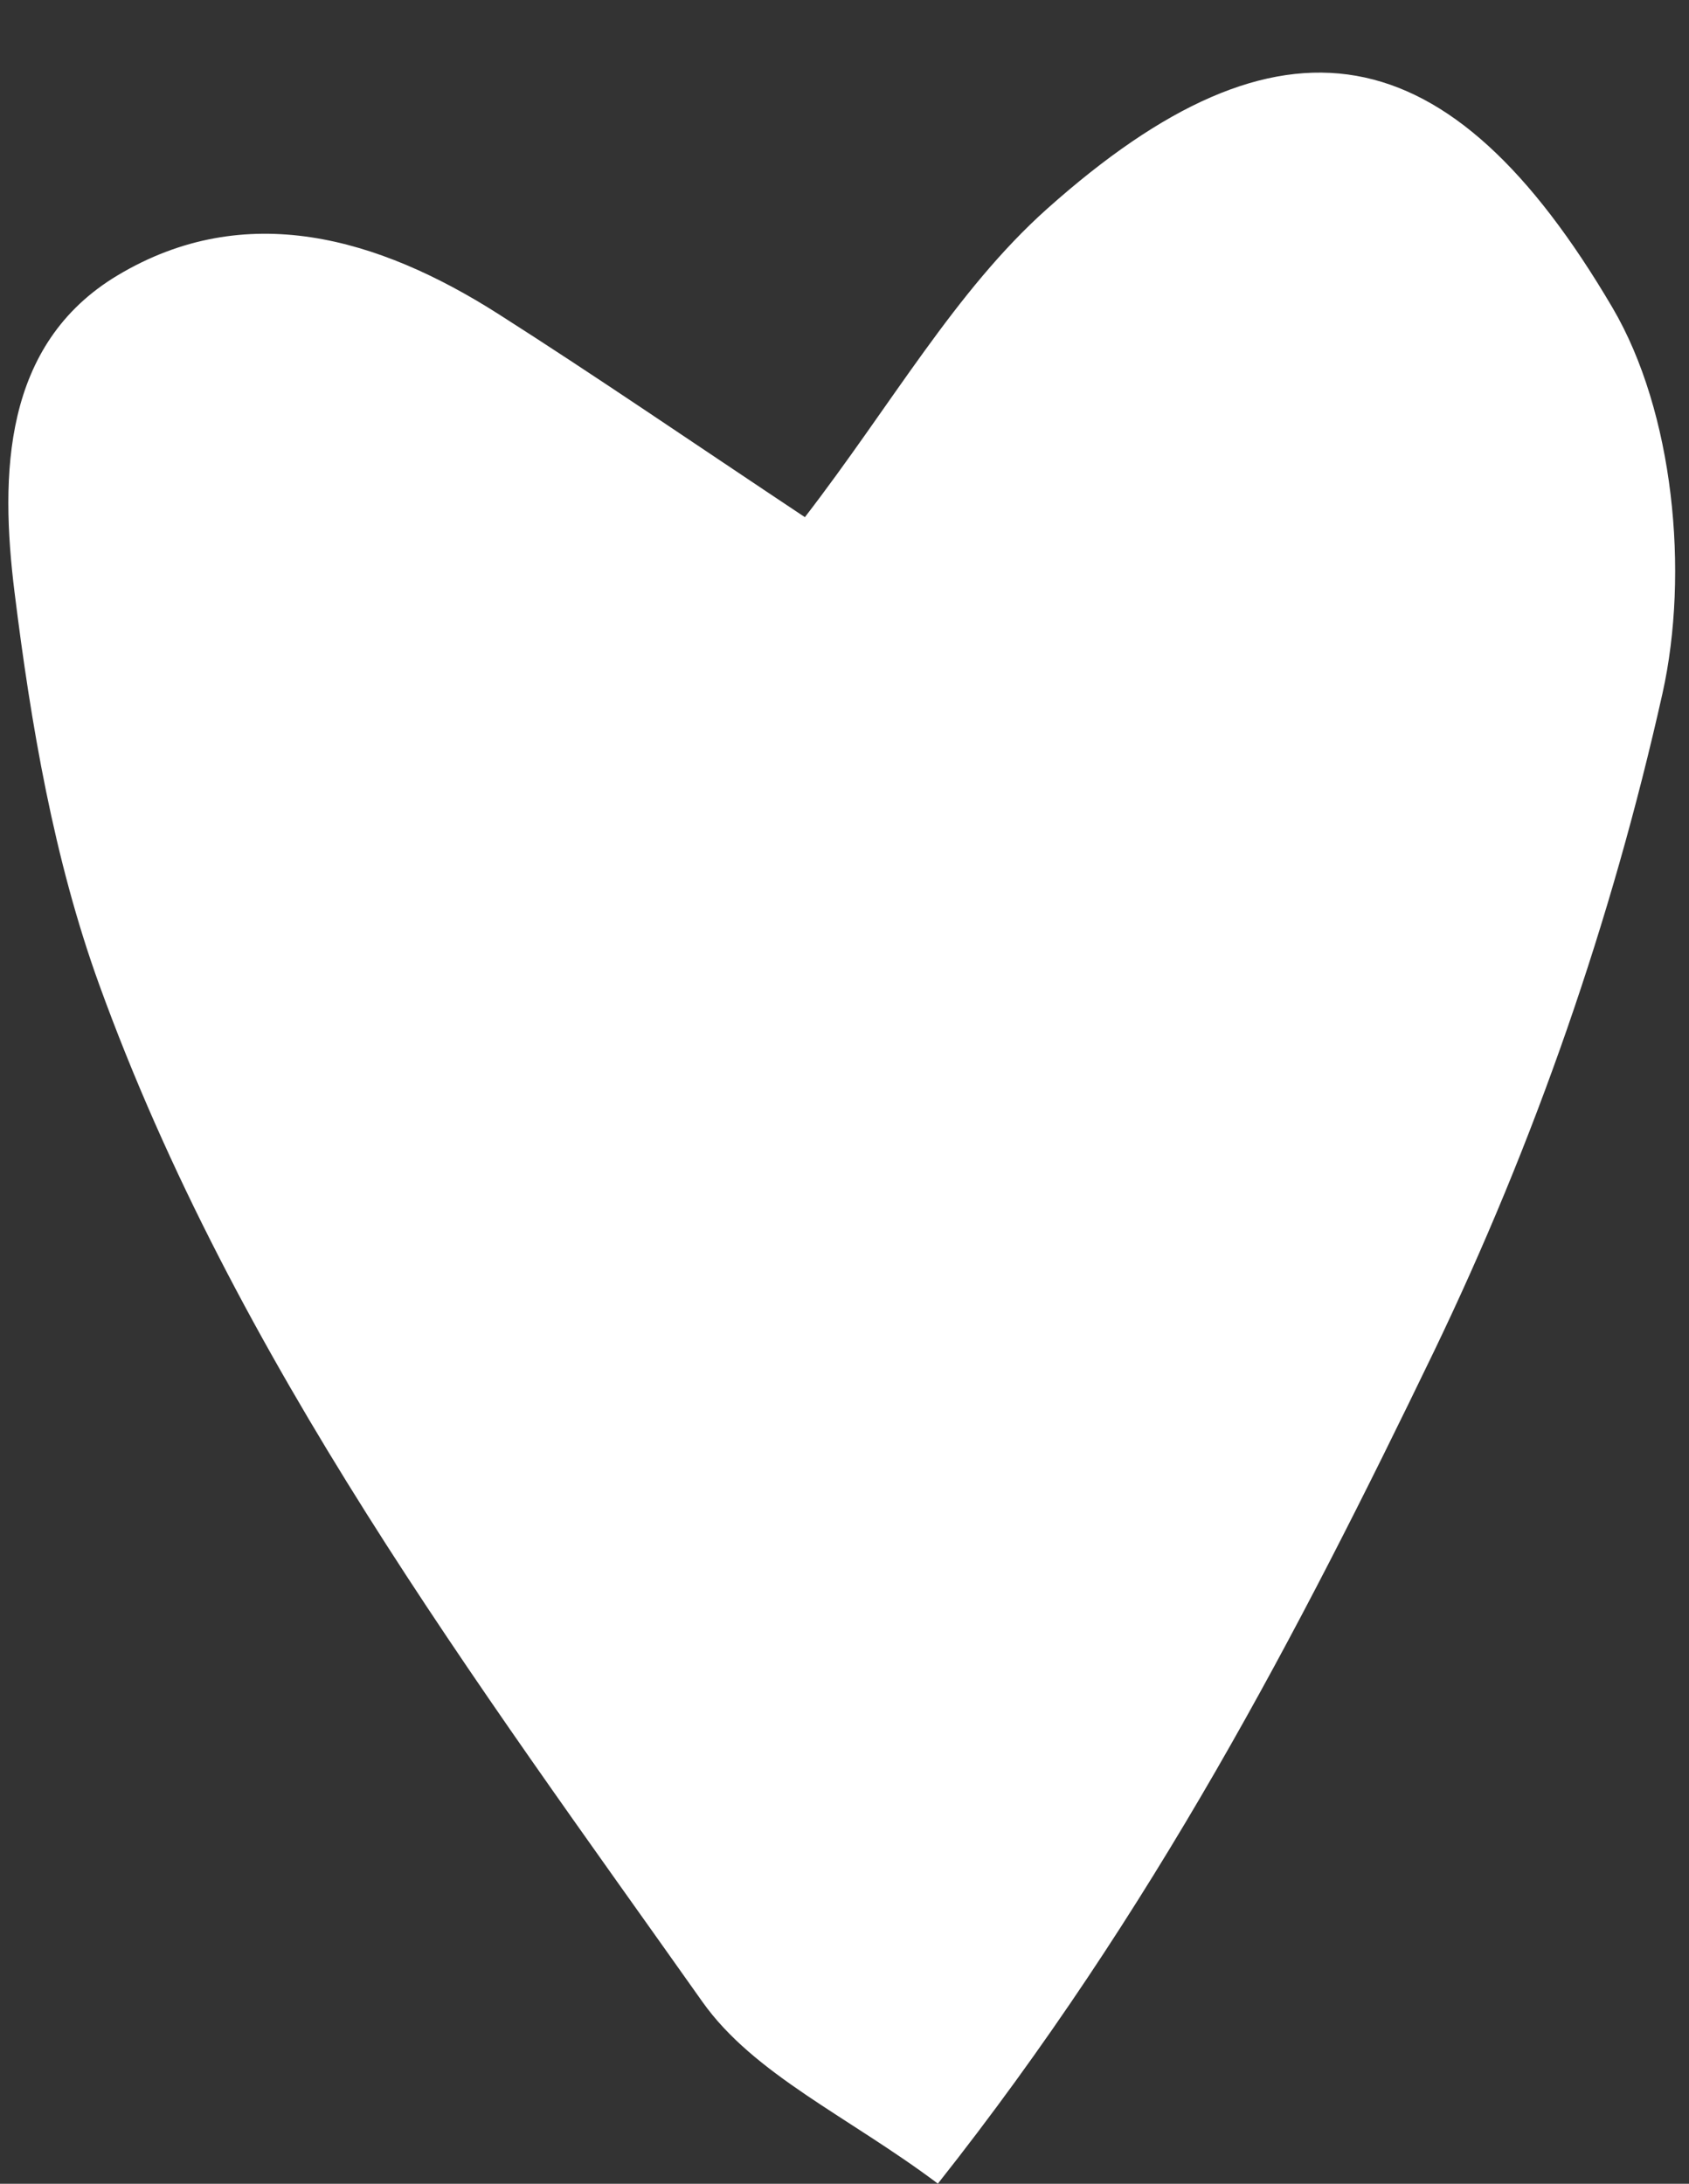 <?xml version="1.0" encoding="UTF-8" standalone="no"?><svg xmlns="http://www.w3.org/2000/svg" xmlns:xlink="http://www.w3.org/1999/xlink" fill="#000000" height="183.3" preserveAspectRatio="xMidYMid meet" version="1" viewBox="-0.7 -6.1 141.8 183.3" width="141.8" zoomAndPan="magnify"><rect x="-0.7" y="-6.1" width="141.8" height="183.3" fill="#333333" stroke="none"/><g id="change1_1"><path d="M 66.875 37.309 C 74.176 27.836 79.508 18.301 87.215 11.422 C 106.848 -6.102 120.973 -3.574 134.672 19.719 C 139.824 28.48 141.133 41.953 138.875 52.098 C 134.605 71.191 128.164 89.734 119.676 107.363 C 108.297 130.926 96.105 154.371 78.039 177.188 C 70.562 171.574 62.598 168.039 58.273 161.93 C 39.117 134.859 19.066 108.109 7.629 76.547 C 3.828 66.059 1.895 54.707 0.516 43.574 C -0.695 33.777 -0.484 22.789 9.18 17.008 C 19.914 10.586 31.059 13.84 41.125 20.246 C 49.391 25.512 57.473 31.062 66.875 37.309" fill="#ffffff"/></g></svg>